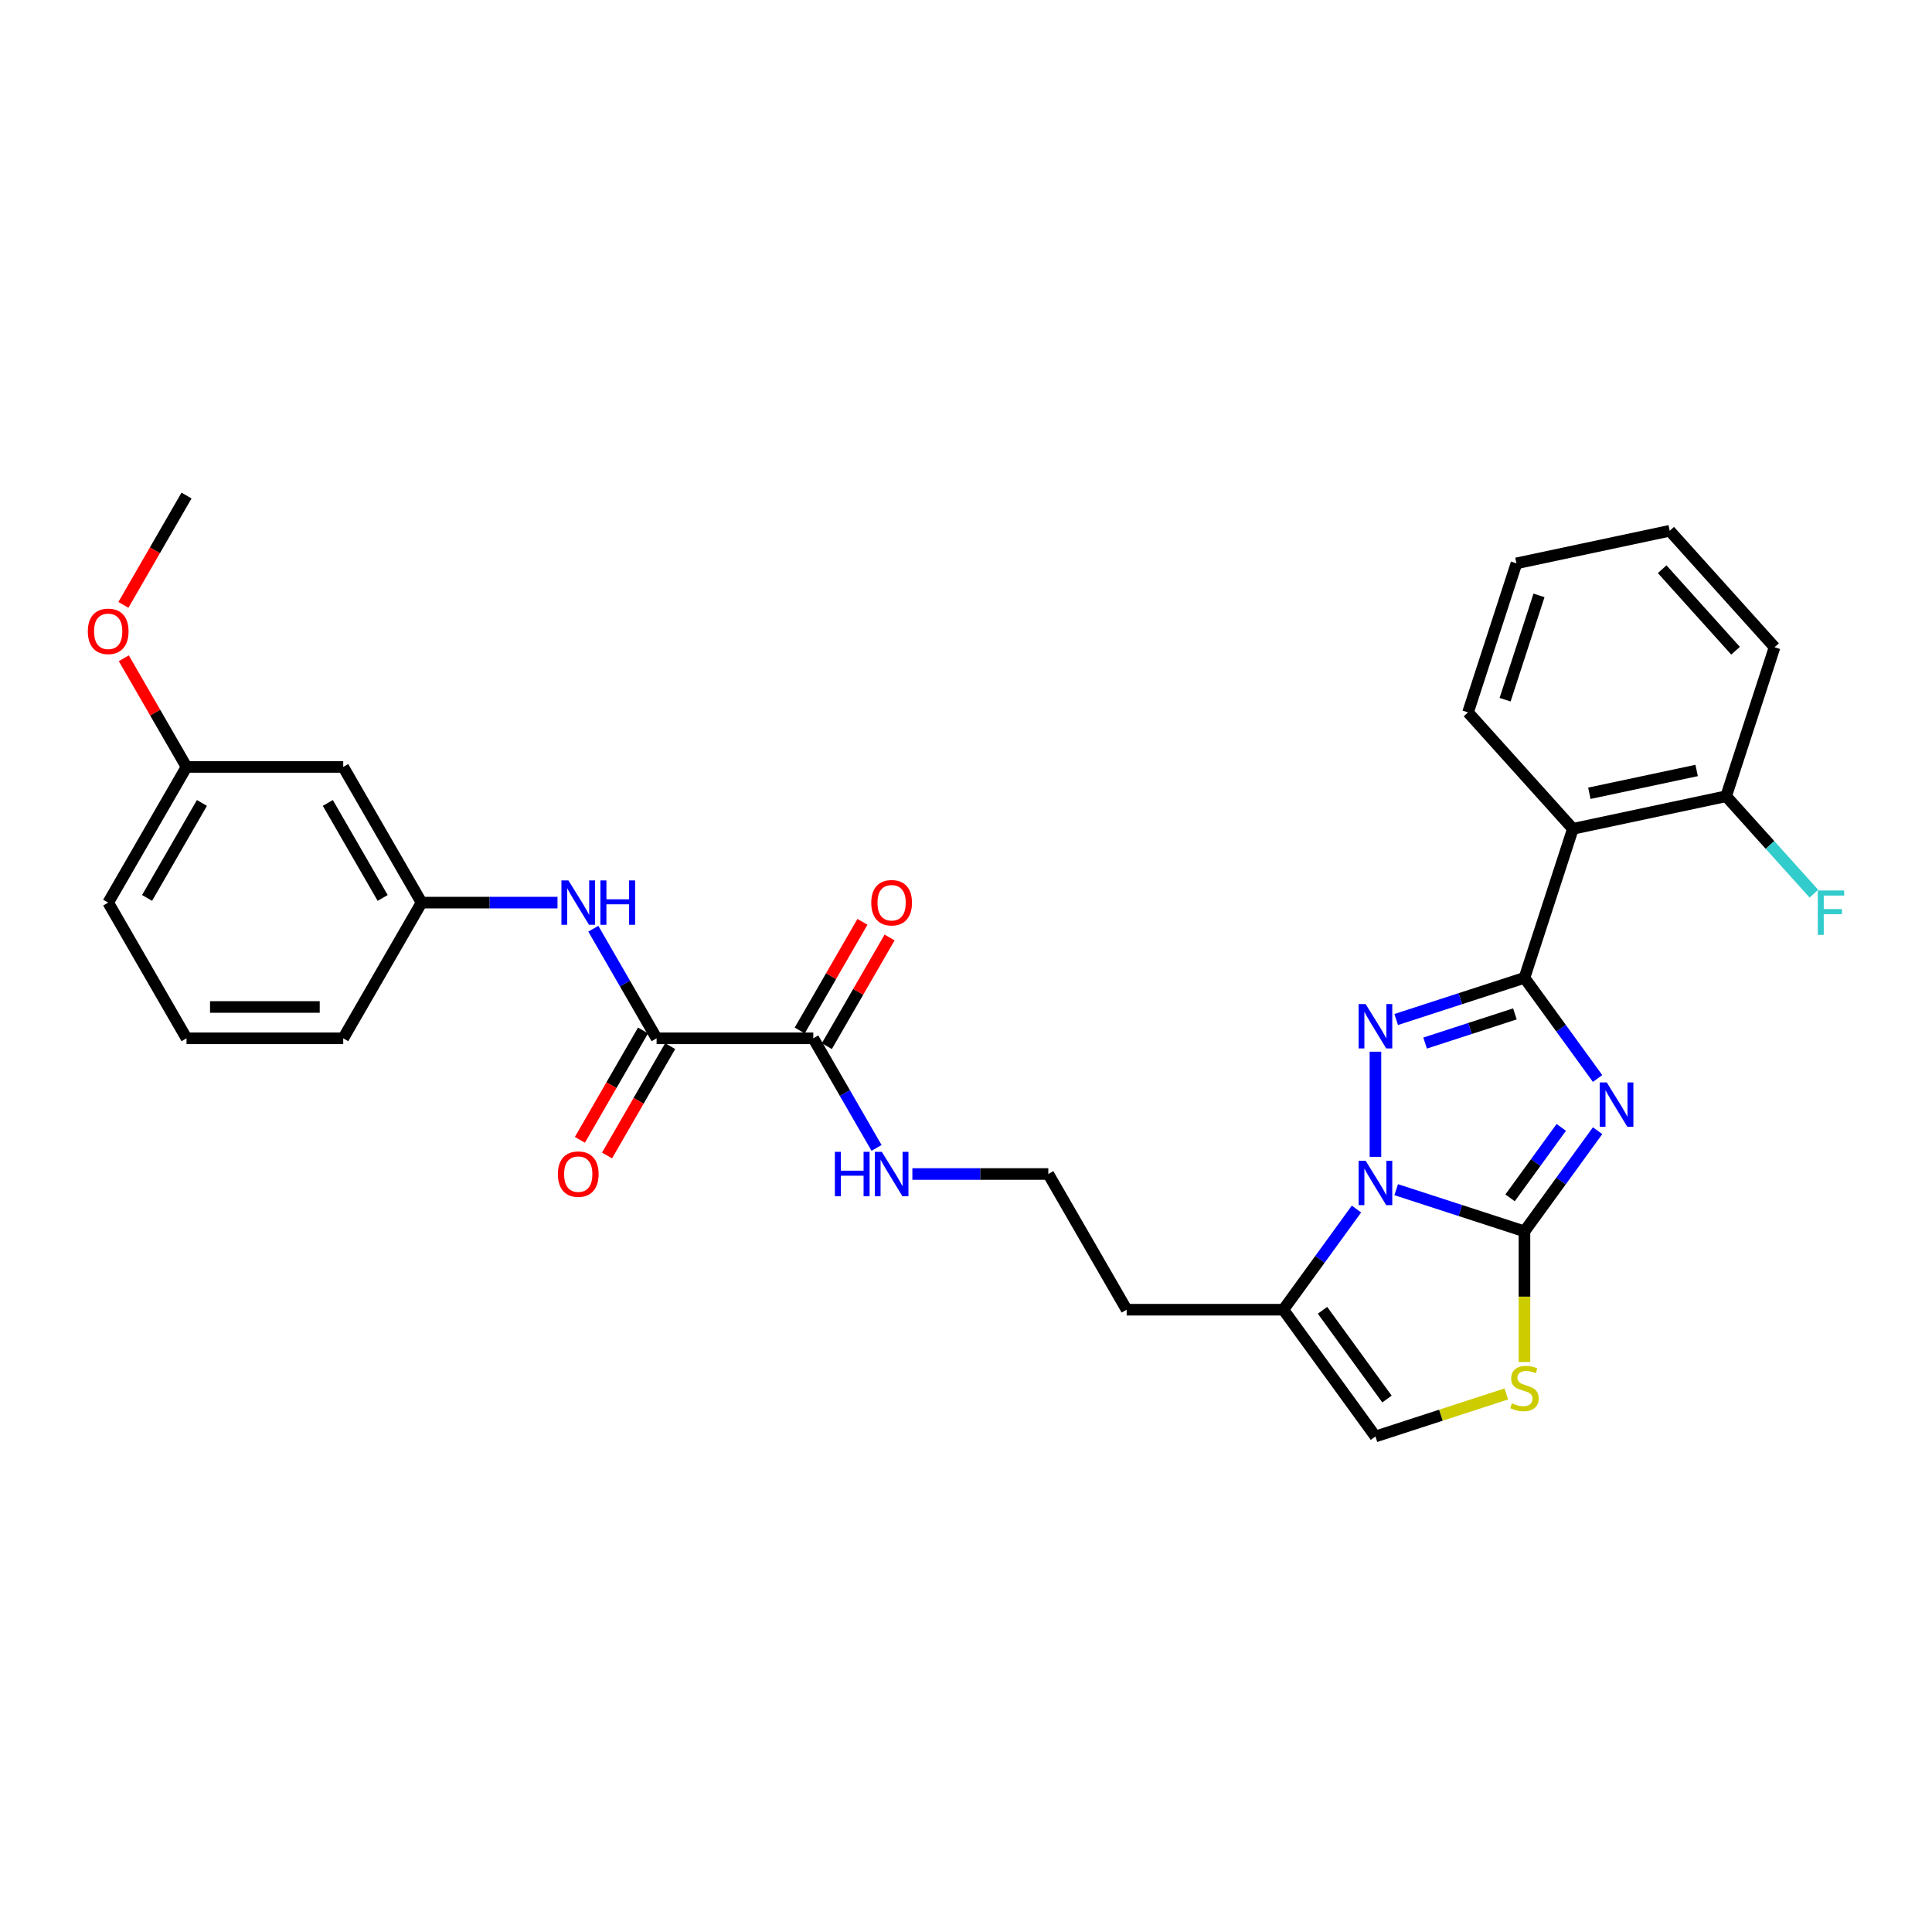 <?xml version='1.0' encoding='iso-8859-1'?>
<svg version='1.1' baseProfile='full'
              xmlns='http://www.w3.org/2000/svg'
                      xmlns:rdkit='http://www.rdkit.org/xml'
                      xmlns:xlink='http://www.w3.org/1999/xlink'
                  xml:space='preserve'
width='1000px' height='1000px' viewBox='0 0 1000 1000'>
<!-- END OF HEADER -->
<rect style='opacity:1.0;fill:#FFFFFF;stroke:none' width='1000' height='1000' x='0' y='0'> </rect>
<path class='bond-0' d='M 826.912,558.227 L 807.986,532.176' style='fill:none;fill-rule:evenodd;stroke:#0000FF;stroke-width:6px;stroke-linecap:butt;stroke-linejoin:miter;stroke-opacity:1' />
<path class='bond-0' d='M 807.986,532.176 L 789.059,506.126' style='fill:none;fill-rule:evenodd;stroke:#000000;stroke-width:6px;stroke-linecap:butt;stroke-linejoin:miter;stroke-opacity:1' />
<path class='bond-1' d='M 826.912,585.25 L 807.986,611.3' style='fill:none;fill-rule:evenodd;stroke:#0000FF;stroke-width:6px;stroke-linecap:butt;stroke-linejoin:miter;stroke-opacity:1' />
<path class='bond-1' d='M 807.986,611.3 L 789.059,637.35' style='fill:none;fill-rule:evenodd;stroke:#000000;stroke-width:6px;stroke-linecap:butt;stroke-linejoin:miter;stroke-opacity:1' />
<path class='bond-1' d='M 808.112,583.531 L 794.863,601.766' style='fill:none;fill-rule:evenodd;stroke:#0000FF;stroke-width:6px;stroke-linecap:butt;stroke-linejoin:miter;stroke-opacity:1' />
<path class='bond-1' d='M 794.863,601.766 L 781.614,620.001' style='fill:none;fill-rule:evenodd;stroke:#000000;stroke-width:6px;stroke-linecap:butt;stroke-linejoin:miter;stroke-opacity:1' />
<path class='bond-3' d='M 789.059,506.126 L 755.862,516.912' style='fill:none;fill-rule:evenodd;stroke:#000000;stroke-width:6px;stroke-linecap:butt;stroke-linejoin:miter;stroke-opacity:1' />
<path class='bond-3' d='M 755.862,516.912 L 722.665,527.699' style='fill:none;fill-rule:evenodd;stroke:#0000FF;stroke-width:6px;stroke-linecap:butt;stroke-linejoin:miter;stroke-opacity:1' />
<path class='bond-3' d='M 784.112,524.788 L 760.874,532.339' style='fill:none;fill-rule:evenodd;stroke:#000000;stroke-width:6px;stroke-linecap:butt;stroke-linejoin:miter;stroke-opacity:1' />
<path class='bond-3' d='M 760.874,532.339 L 737.636,539.889' style='fill:none;fill-rule:evenodd;stroke:#0000FF;stroke-width:6px;stroke-linecap:butt;stroke-linejoin:miter;stroke-opacity:1' />
<path class='bond-6' d='M 789.059,506.126 L 814.12,428.994' style='fill:none;fill-rule:evenodd;stroke:#000000;stroke-width:6px;stroke-linecap:butt;stroke-linejoin:miter;stroke-opacity:1' />
<path class='bond-2' d='M 789.059,637.35 L 755.862,626.564' style='fill:none;fill-rule:evenodd;stroke:#000000;stroke-width:6px;stroke-linecap:butt;stroke-linejoin:miter;stroke-opacity:1' />
<path class='bond-2' d='M 755.862,626.564 L 722.665,615.778' style='fill:none;fill-rule:evenodd;stroke:#0000FF;stroke-width:6px;stroke-linecap:butt;stroke-linejoin:miter;stroke-opacity:1' />
<path class='bond-4' d='M 789.059,637.35 L 789.059,671.162' style='fill:none;fill-rule:evenodd;stroke:#000000;stroke-width:6px;stroke-linecap:butt;stroke-linejoin:miter;stroke-opacity:1' />
<path class='bond-4' d='M 789.059,671.162 L 789.059,704.973' style='fill:none;fill-rule:evenodd;stroke:#CCCC00;stroke-width:6px;stroke-linecap:butt;stroke-linejoin:miter;stroke-opacity:1' />
<path class='bond-5' d='M 702.11,625.8 L 683.184,651.851' style='fill:none;fill-rule:evenodd;stroke:#0000FF;stroke-width:6px;stroke-linecap:butt;stroke-linejoin:miter;stroke-opacity:1' />
<path class='bond-5' d='M 683.184,651.851 L 664.257,677.901' style='fill:none;fill-rule:evenodd;stroke:#000000;stroke-width:6px;stroke-linecap:butt;stroke-linejoin:miter;stroke-opacity:1' />
<path class='bond-30' d='M 711.927,598.777 L 711.927,544.361' style='fill:none;fill-rule:evenodd;stroke:#0000FF;stroke-width:6px;stroke-linecap:butt;stroke-linejoin:miter;stroke-opacity:1' />
<path class='bond-8' d='M 779.667,721.503 L 745.797,732.508' style='fill:none;fill-rule:evenodd;stroke:#CCCC00;stroke-width:6px;stroke-linecap:butt;stroke-linejoin:miter;stroke-opacity:1' />
<path class='bond-8' d='M 745.797,732.508 L 711.927,743.513' style='fill:none;fill-rule:evenodd;stroke:#000000;stroke-width:6px;stroke-linecap:butt;stroke-linejoin:miter;stroke-opacity:1' />
<path class='bond-17' d='M 664.257,677.901 L 583.156,677.901' style='fill:none;fill-rule:evenodd;stroke:#000000;stroke-width:6px;stroke-linecap:butt;stroke-linejoin:miter;stroke-opacity:1' />
<path class='bond-31' d='M 664.257,677.901 L 711.927,743.513' style='fill:none;fill-rule:evenodd;stroke:#000000;stroke-width:6px;stroke-linecap:butt;stroke-linejoin:miter;stroke-opacity:1' />
<path class='bond-31' d='M 684.53,678.209 L 717.899,724.137' style='fill:none;fill-rule:evenodd;stroke:#000000;stroke-width:6px;stroke-linecap:butt;stroke-linejoin:miter;stroke-opacity:1' />
<path class='bond-11' d='M 814.12,428.994 L 893.449,412.132' style='fill:none;fill-rule:evenodd;stroke:#000000;stroke-width:6px;stroke-linecap:butt;stroke-linejoin:miter;stroke-opacity:1' />
<path class='bond-11' d='M 822.647,410.599 L 878.178,398.796' style='fill:none;fill-rule:evenodd;stroke:#000000;stroke-width:6px;stroke-linecap:butt;stroke-linejoin:miter;stroke-opacity:1' />
<path class='bond-21' d='M 814.12,428.994 L 759.853,368.724' style='fill:none;fill-rule:evenodd;stroke:#000000;stroke-width:6px;stroke-linecap:butt;stroke-linejoin:miter;stroke-opacity:1' />
<path class='bond-7' d='M 339.852,537.43 L 420.953,537.43' style='fill:none;fill-rule:evenodd;stroke:#000000;stroke-width:6px;stroke-linecap:butt;stroke-linejoin:miter;stroke-opacity:1' />
<path class='bond-10' d='M 339.852,537.43 L 323.477,509.067' style='fill:none;fill-rule:evenodd;stroke:#000000;stroke-width:6px;stroke-linecap:butt;stroke-linejoin:miter;stroke-opacity:1' />
<path class='bond-10' d='M 323.477,509.067 L 307.102,480.705' style='fill:none;fill-rule:evenodd;stroke:#0000FF;stroke-width:6px;stroke-linecap:butt;stroke-linejoin:miter;stroke-opacity:1' />
<path class='bond-13' d='M 332.828,533.375 L 316.491,561.672' style='fill:none;fill-rule:evenodd;stroke:#000000;stroke-width:6px;stroke-linecap:butt;stroke-linejoin:miter;stroke-opacity:1' />
<path class='bond-13' d='M 316.491,561.672 L 300.154,589.969' style='fill:none;fill-rule:evenodd;stroke:#FF0000;stroke-width:6px;stroke-linecap:butt;stroke-linejoin:miter;stroke-opacity:1' />
<path class='bond-13' d='M 346.876,541.485 L 330.538,569.782' style='fill:none;fill-rule:evenodd;stroke:#000000;stroke-width:6px;stroke-linecap:butt;stroke-linejoin:miter;stroke-opacity:1' />
<path class='bond-13' d='M 330.538,569.782 L 314.201,598.079' style='fill:none;fill-rule:evenodd;stroke:#FF0000;stroke-width:6px;stroke-linecap:butt;stroke-linejoin:miter;stroke-opacity:1' />
<path class='bond-9' d='M 420.953,537.43 L 437.328,565.792' style='fill:none;fill-rule:evenodd;stroke:#000000;stroke-width:6px;stroke-linecap:butt;stroke-linejoin:miter;stroke-opacity:1' />
<path class='bond-9' d='M 437.328,565.792 L 453.703,594.154' style='fill:none;fill-rule:evenodd;stroke:#0000FF;stroke-width:6px;stroke-linecap:butt;stroke-linejoin:miter;stroke-opacity:1' />
<path class='bond-14' d='M 427.977,541.485 L 444.211,513.366' style='fill:none;fill-rule:evenodd;stroke:#000000;stroke-width:6px;stroke-linecap:butt;stroke-linejoin:miter;stroke-opacity:1' />
<path class='bond-14' d='M 444.211,513.366 L 460.446,485.247' style='fill:none;fill-rule:evenodd;stroke:#FF0000;stroke-width:6px;stroke-linecap:butt;stroke-linejoin:miter;stroke-opacity:1' />
<path class='bond-14' d='M 413.93,533.375 L 430.164,505.256' style='fill:none;fill-rule:evenodd;stroke:#000000;stroke-width:6px;stroke-linecap:butt;stroke-linejoin:miter;stroke-opacity:1' />
<path class='bond-14' d='M 430.164,505.256 L 446.398,477.137' style='fill:none;fill-rule:evenodd;stroke:#FF0000;stroke-width:6px;stroke-linecap:butt;stroke-linejoin:miter;stroke-opacity:1' />
<path class='bond-12' d='M 288.564,467.194 L 253.382,467.194' style='fill:none;fill-rule:evenodd;stroke:#0000FF;stroke-width:6px;stroke-linecap:butt;stroke-linejoin:miter;stroke-opacity:1' />
<path class='bond-12' d='M 253.382,467.194 L 218.2,467.194' style='fill:none;fill-rule:evenodd;stroke:#000000;stroke-width:6px;stroke-linecap:butt;stroke-linejoin:miter;stroke-opacity:1' />
<path class='bond-19' d='M 893.449,412.132 L 916.155,437.349' style='fill:none;fill-rule:evenodd;stroke:#000000;stroke-width:6px;stroke-linecap:butt;stroke-linejoin:miter;stroke-opacity:1' />
<path class='bond-19' d='M 916.155,437.349 L 938.86,462.566' style='fill:none;fill-rule:evenodd;stroke:#33CCCC;stroke-width:6px;stroke-linecap:butt;stroke-linejoin:miter;stroke-opacity:1' />
<path class='bond-25' d='M 893.449,412.132 L 918.511,335' style='fill:none;fill-rule:evenodd;stroke:#000000;stroke-width:6px;stroke-linecap:butt;stroke-linejoin:miter;stroke-opacity:1' />
<path class='bond-15' d='M 218.2,467.194 L 177.65,396.958' style='fill:none;fill-rule:evenodd;stroke:#000000;stroke-width:6px;stroke-linecap:butt;stroke-linejoin:miter;stroke-opacity:1' />
<path class='bond-15' d='M 198.07,464.769 L 169.685,415.604' style='fill:none;fill-rule:evenodd;stroke:#000000;stroke-width:6px;stroke-linecap:butt;stroke-linejoin:miter;stroke-opacity:1' />
<path class='bond-24' d='M 218.2,467.194 L 177.65,537.43' style='fill:none;fill-rule:evenodd;stroke:#000000;stroke-width:6px;stroke-linecap:butt;stroke-linejoin:miter;stroke-opacity:1' />
<path class='bond-18' d='M 177.65,396.958 L 96.548,396.958' style='fill:none;fill-rule:evenodd;stroke:#000000;stroke-width:6px;stroke-linecap:butt;stroke-linejoin:miter;stroke-opacity:1' />
<path class='bond-16' d='M 472.242,607.665 L 507.423,607.665' style='fill:none;fill-rule:evenodd;stroke:#0000FF;stroke-width:6px;stroke-linecap:butt;stroke-linejoin:miter;stroke-opacity:1' />
<path class='bond-16' d='M 507.423,607.665 L 542.605,607.665' style='fill:none;fill-rule:evenodd;stroke:#000000;stroke-width:6px;stroke-linecap:butt;stroke-linejoin:miter;stroke-opacity:1' />
<path class='bond-20' d='M 583.156,677.901 L 542.605,607.665' style='fill:none;fill-rule:evenodd;stroke:#000000;stroke-width:6px;stroke-linecap:butt;stroke-linejoin:miter;stroke-opacity:1' />
<path class='bond-22' d='M 96.548,396.958 L 80.314,368.839' style='fill:none;fill-rule:evenodd;stroke:#000000;stroke-width:6px;stroke-linecap:butt;stroke-linejoin:miter;stroke-opacity:1' />
<path class='bond-22' d='M 80.314,368.839 L 64.079,340.721' style='fill:none;fill-rule:evenodd;stroke:#FF0000;stroke-width:6px;stroke-linecap:butt;stroke-linejoin:miter;stroke-opacity:1' />
<path class='bond-33' d='M 96.548,396.958 L 55.998,467.194' style='fill:none;fill-rule:evenodd;stroke:#000000;stroke-width:6px;stroke-linecap:butt;stroke-linejoin:miter;stroke-opacity:1' />
<path class='bond-33' d='M 104.513,415.604 L 76.127,464.769' style='fill:none;fill-rule:evenodd;stroke:#000000;stroke-width:6px;stroke-linecap:butt;stroke-linejoin:miter;stroke-opacity:1' />
<path class='bond-28' d='M 759.853,368.724 L 784.915,291.592' style='fill:none;fill-rule:evenodd;stroke:#000000;stroke-width:6px;stroke-linecap:butt;stroke-linejoin:miter;stroke-opacity:1' />
<path class='bond-28' d='M 779.039,362.167 L 796.582,308.174' style='fill:none;fill-rule:evenodd;stroke:#000000;stroke-width:6px;stroke-linecap:butt;stroke-linejoin:miter;stroke-opacity:1' />
<path class='bond-27' d='M 63.873,313.081 L 80.211,284.784' style='fill:none;fill-rule:evenodd;stroke:#FF0000;stroke-width:6px;stroke-linecap:butt;stroke-linejoin:miter;stroke-opacity:1' />
<path class='bond-27' d='M 80.211,284.784 L 96.548,256.487' style='fill:none;fill-rule:evenodd;stroke:#000000;stroke-width:6px;stroke-linecap:butt;stroke-linejoin:miter;stroke-opacity:1' />
<path class='bond-23' d='M 96.548,537.43 L 177.65,537.43' style='fill:none;fill-rule:evenodd;stroke:#000000;stroke-width:6px;stroke-linecap:butt;stroke-linejoin:miter;stroke-opacity:1' />
<path class='bond-23' d='M 108.713,521.209 L 165.484,521.209' style='fill:none;fill-rule:evenodd;stroke:#000000;stroke-width:6px;stroke-linecap:butt;stroke-linejoin:miter;stroke-opacity:1' />
<path class='bond-26' d='M 96.548,537.43 L 55.998,467.194' style='fill:none;fill-rule:evenodd;stroke:#000000;stroke-width:6px;stroke-linecap:butt;stroke-linejoin:miter;stroke-opacity:1' />
<path class='bond-32' d='M 918.511,335 L 864.244,274.73' style='fill:none;fill-rule:evenodd;stroke:#000000;stroke-width:6px;stroke-linecap:butt;stroke-linejoin:miter;stroke-opacity:1' />
<path class='bond-32' d='M 898.317,336.813 L 860.33,294.624' style='fill:none;fill-rule:evenodd;stroke:#000000;stroke-width:6px;stroke-linecap:butt;stroke-linejoin:miter;stroke-opacity:1' />
<path class='bond-29' d='M 784.915,291.592 L 864.244,274.73' style='fill:none;fill-rule:evenodd;stroke:#000000;stroke-width:6px;stroke-linecap:butt;stroke-linejoin:miter;stroke-opacity:1' />
<path  class='atom-0' d='M 831.652 560.254
L 839.178 572.419
Q 839.924 573.62, 841.125 575.793
Q 842.325 577.967, 842.39 578.096
L 842.39 560.254
L 845.439 560.254
L 845.439 583.222
L 842.292 583.222
L 834.215 569.921
Q 833.274 568.364, 832.268 566.58
Q 831.295 564.796, 831.003 564.244
L 831.003 583.222
L 828.019 583.222
L 828.019 560.254
L 831.652 560.254
' fill='#0000FF'/>
<path  class='atom-3' d='M 706.85 600.805
L 714.376 612.97
Q 715.122 614.17, 716.323 616.344
Q 717.523 618.517, 717.588 618.647
L 717.588 600.805
L 720.637 600.805
L 720.637 623.773
L 717.491 623.773
L 709.413 610.472
Q 708.472 608.915, 707.466 607.131
Q 706.493 605.346, 706.201 604.795
L 706.201 623.773
L 703.217 623.773
L 703.217 600.805
L 706.85 600.805
' fill='#0000FF'/>
<path  class='atom-4' d='M 706.85 519.704
L 714.376 531.869
Q 715.122 533.069, 716.323 535.243
Q 717.523 537.416, 717.588 537.546
L 717.588 519.704
L 720.637 519.704
L 720.637 542.671
L 717.491 542.671
L 709.413 529.371
Q 708.472 527.814, 707.466 526.029
Q 706.493 524.245, 706.201 523.694
L 706.201 542.671
L 703.217 542.671
L 703.217 519.704
L 706.85 519.704
' fill='#0000FF'/>
<path  class='atom-5' d='M 782.571 726.335
Q 782.83 726.432, 783.901 726.886
Q 784.971 727.34, 786.139 727.632
Q 787.339 727.892, 788.507 727.892
Q 790.681 727.892, 791.946 726.854
Q 793.211 725.783, 793.211 723.934
Q 793.211 722.669, 792.562 721.89
Q 791.946 721.112, 790.973 720.69
Q 790 720.268, 788.378 719.782
Q 786.334 719.165, 785.101 718.581
Q 783.901 717.997, 783.025 716.765
Q 782.181 715.532, 782.181 713.456
Q 782.181 710.569, 784.128 708.784
Q 786.107 707, 790 707
Q 792.66 707, 795.677 708.265
L 794.931 710.763
Q 792.173 709.628, 790.097 709.628
Q 787.859 709.628, 786.626 710.569
Q 785.393 711.477, 785.425 713.067
Q 785.425 714.299, 786.042 715.045
Q 786.691 715.792, 787.599 716.213
Q 788.54 716.635, 790.097 717.122
Q 792.173 717.77, 793.406 718.419
Q 794.639 719.068, 795.514 720.398
Q 796.423 721.696, 796.423 723.934
Q 796.423 727.113, 794.282 728.833
Q 792.173 730.519, 788.637 730.519
Q 786.593 730.519, 785.036 730.065
Q 783.511 729.644, 781.695 728.897
L 782.571 726.335
' fill='#CCCC00'/>
<path  class='atom-11' d='M 294.224 455.71
L 301.751 467.875
Q 302.497 469.075, 303.697 471.249
Q 304.897 473.422, 304.962 473.552
L 304.962 455.71
L 308.012 455.71
L 308.012 478.678
L 304.865 478.678
L 296.787 465.377
Q 295.846 463.82, 294.841 462.036
Q 293.868 460.252, 293.576 459.7
L 293.576 478.678
L 290.591 478.678
L 290.591 455.71
L 294.224 455.71
' fill='#0000FF'/>
<path  class='atom-11' d='M 310.769 455.71
L 313.883 455.71
L 313.883 465.475
L 325.627 465.475
L 325.627 455.71
L 328.741 455.71
L 328.741 478.678
L 325.627 478.678
L 325.627 468.07
L 313.883 468.07
L 313.883 478.678
L 310.769 478.678
L 310.769 455.71
' fill='#0000FF'/>
<path  class='atom-14' d='M 288.758 607.73
Q 288.758 602.215, 291.483 599.133
Q 294.208 596.052, 299.301 596.052
Q 304.395 596.052, 307.12 599.133
Q 309.845 602.215, 309.845 607.73
Q 309.845 613.31, 307.087 616.489
Q 304.33 619.636, 299.301 619.636
Q 294.241 619.636, 291.483 616.489
Q 288.758 613.342, 288.758 607.73
M 299.301 617.041
Q 302.805 617.041, 304.686 614.705
Q 306.6 612.337, 306.6 607.73
Q 306.6 603.221, 304.686 600.95
Q 302.805 598.647, 299.301 598.647
Q 295.798 598.647, 293.884 600.918
Q 292.002 603.189, 292.002 607.73
Q 292.002 612.369, 293.884 614.705
Q 295.798 617.041, 299.301 617.041
' fill='#FF0000'/>
<path  class='atom-15' d='M 450.961 467.259
Q 450.961 461.744, 453.686 458.662
Q 456.411 455.58, 461.504 455.58
Q 466.597 455.58, 469.322 458.662
Q 472.047 461.744, 472.047 467.259
Q 472.047 472.839, 469.29 476.018
Q 466.532 479.164, 461.504 479.164
Q 456.443 479.164, 453.686 476.018
Q 450.961 472.871, 450.961 467.259
M 461.504 476.569
Q 465.007 476.569, 466.889 474.233
Q 468.803 471.865, 468.803 467.259
Q 468.803 462.75, 466.889 460.479
Q 465.007 458.175, 461.504 458.175
Q 458 458.175, 456.086 460.446
Q 454.205 462.717, 454.205 467.259
Q 454.205 471.898, 456.086 474.233
Q 458 476.569, 461.504 476.569
' fill='#FF0000'/>
<path  class='atom-17' d='M 432.129 596.181
L 435.243 596.181
L 435.243 605.946
L 446.987 605.946
L 446.987 596.181
L 450.101 596.181
L 450.101 619.149
L 446.987 619.149
L 446.987 608.541
L 435.243 608.541
L 435.243 619.149
L 432.129 619.149
L 432.129 596.181
' fill='#0000FF'/>
<path  class='atom-17' d='M 456.427 596.181
L 463.953 608.347
Q 464.699 609.547, 465.899 611.72
Q 467.1 613.894, 467.165 614.024
L 467.165 596.181
L 470.214 596.181
L 470.214 619.149
L 467.067 619.149
L 458.99 605.849
Q 458.049 604.291, 457.043 602.507
Q 456.07 600.723, 455.778 600.172
L 455.778 619.149
L 452.794 619.149
L 452.794 596.181
L 456.427 596.181
' fill='#0000FF'/>
<path  class='atom-20' d='M 940.888 460.918
L 954.545 460.918
L 954.545 463.546
L 943.97 463.546
L 943.97 470.521
L 953.378 470.521
L 953.378 473.181
L 943.97 473.181
L 943.97 483.886
L 940.888 483.886
L 940.888 460.918
' fill='#33CCCC'/>
<path  class='atom-23' d='M 45.455 326.787
Q 45.455 321.272, 48.179 318.191
Q 50.904 315.109, 55.998 315.109
Q 61.091 315.109, 63.816 318.191
Q 66.541 321.272, 66.541 326.787
Q 66.541 332.367, 63.783 335.546
Q 61.026 338.693, 55.998 338.693
Q 50.937 338.693, 48.179 335.546
Q 45.455 332.4, 45.455 326.787
M 55.998 336.098
Q 59.501 336.098, 61.383 333.762
Q 63.297 331.394, 63.297 326.787
Q 63.297 322.278, 61.383 320.007
Q 59.501 317.704, 55.998 317.704
Q 52.494 317.704, 50.58 319.975
Q 48.699 322.246, 48.699 326.787
Q 48.699 331.426, 50.58 333.762
Q 52.494 336.098, 55.998 336.098
' fill='#FF0000'/>
</svg>
